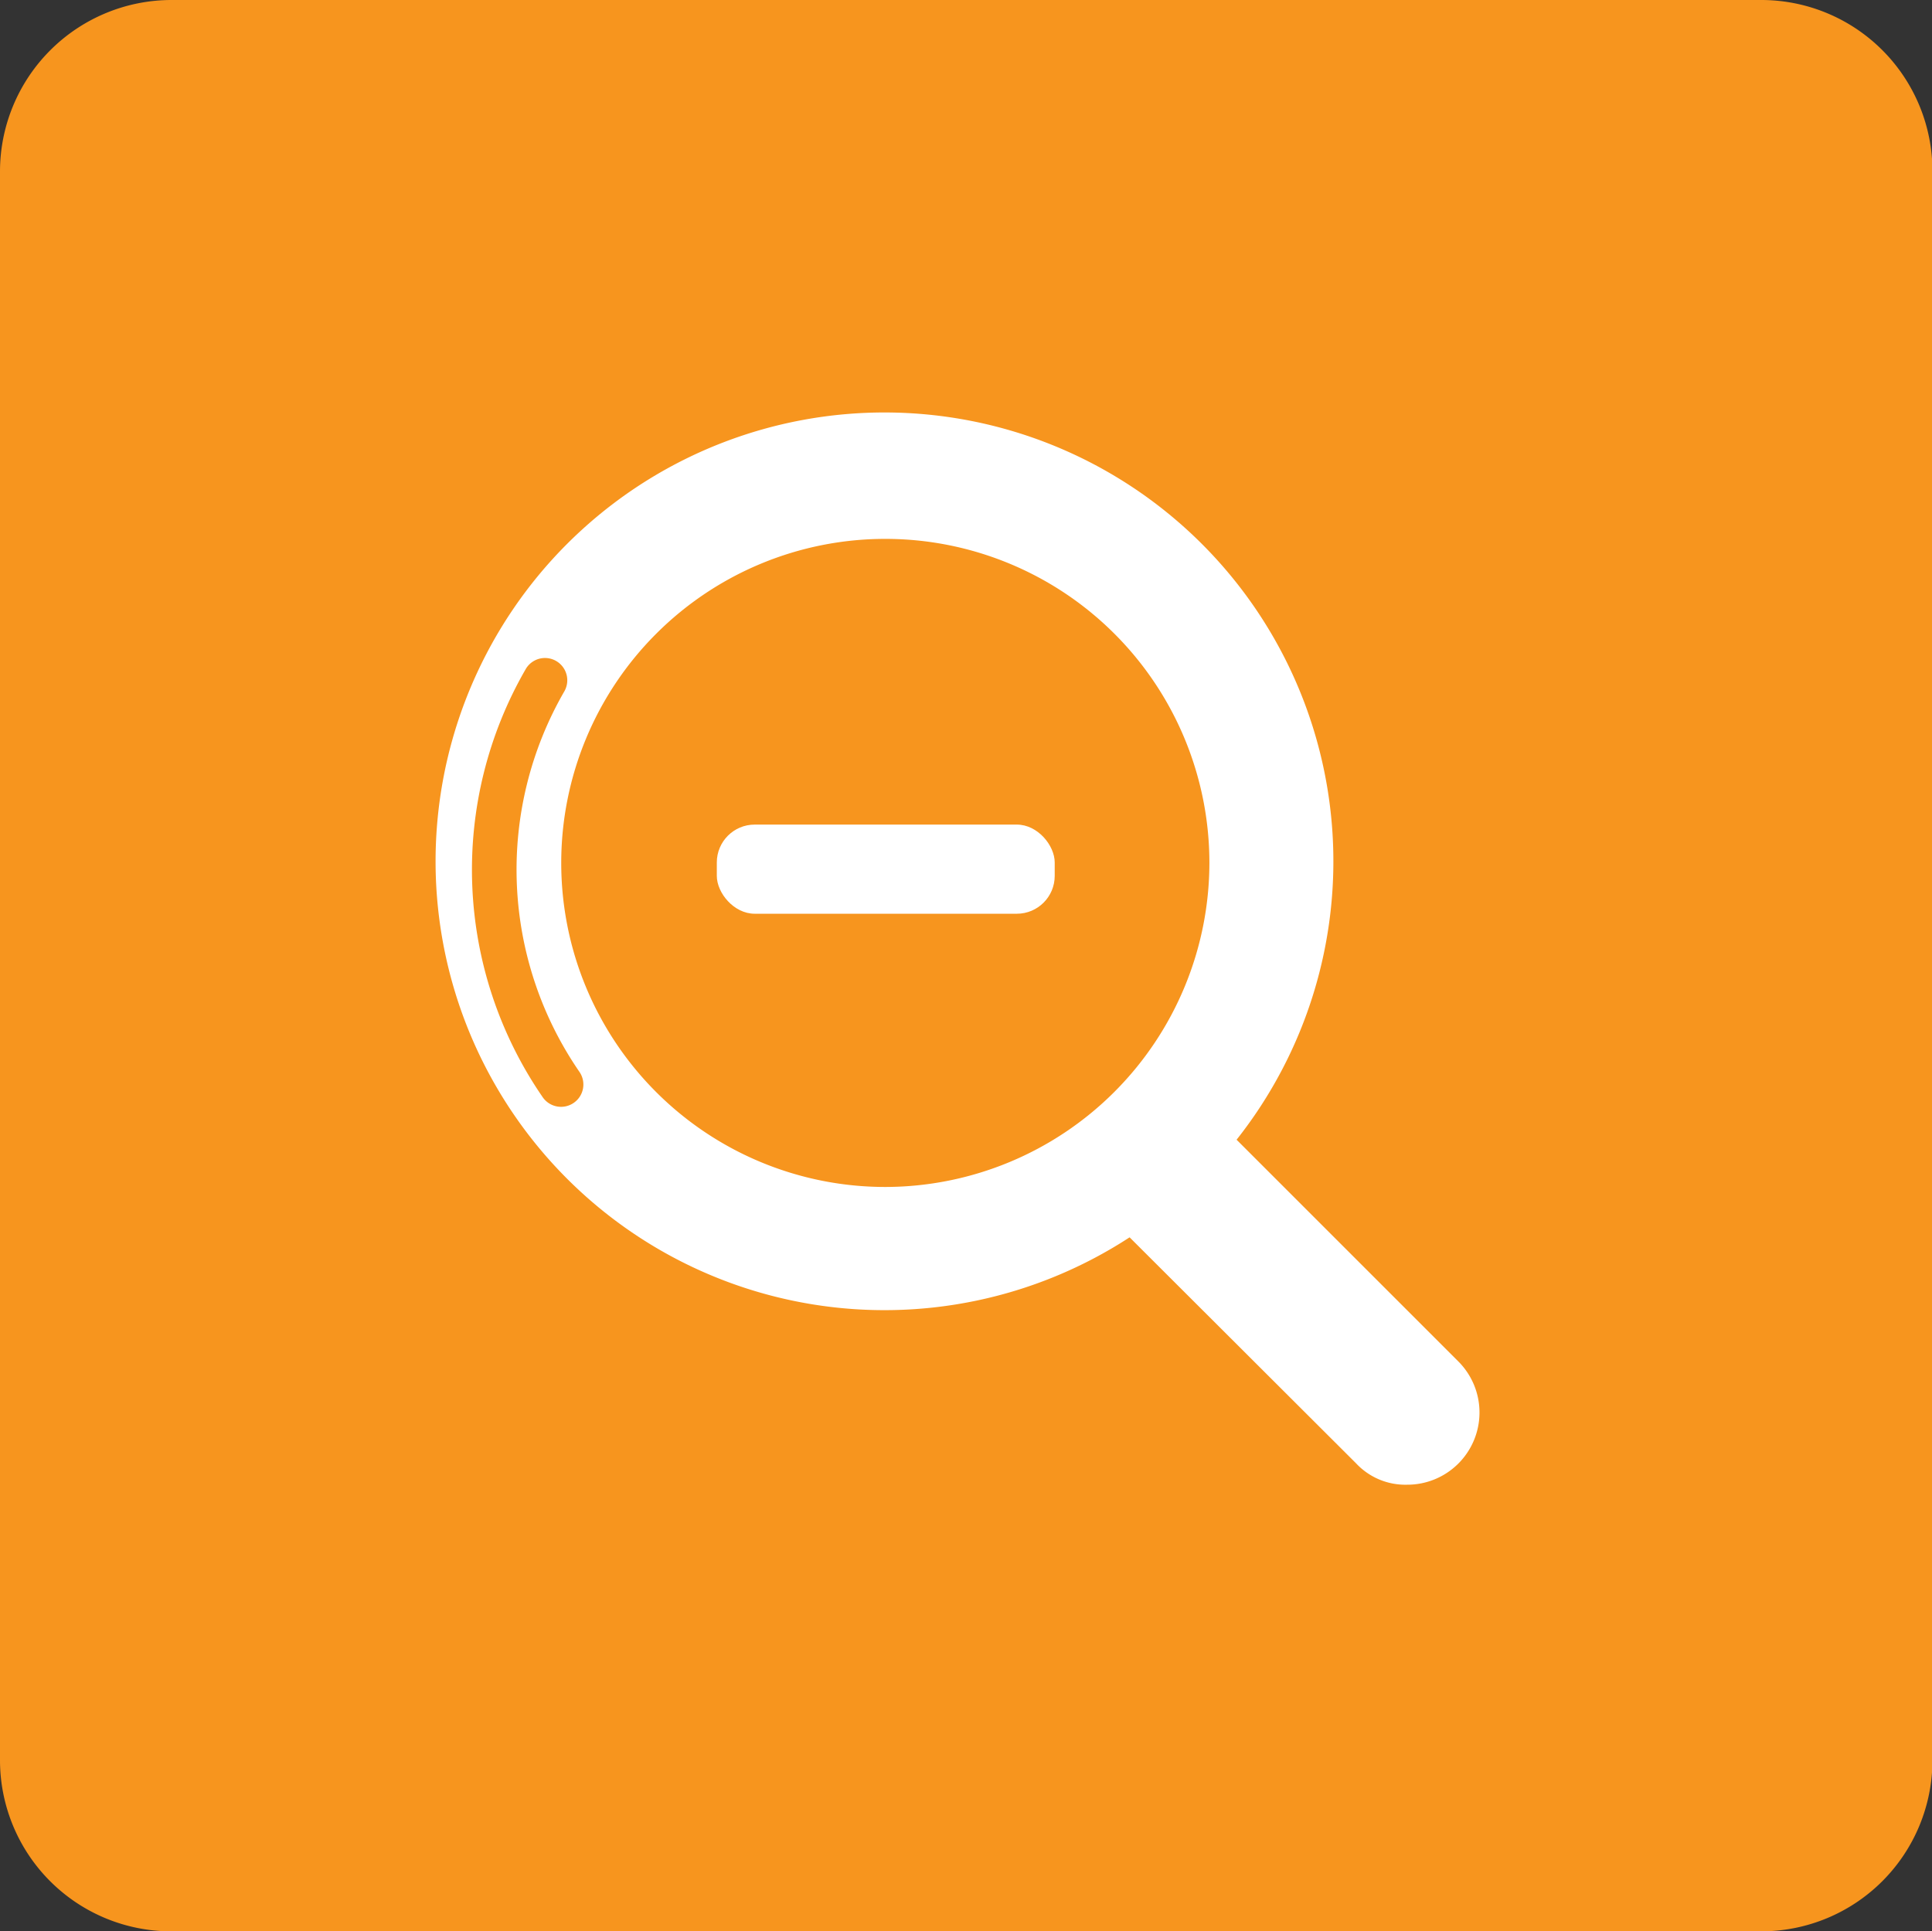 <svg id="Calque_1" data-name="Calque 1" xmlns="http://www.w3.org/2000/svg" viewBox="0 0 43.34 43.33">
  <rect x="0" y="0" width="43.34" height="43.33" fill="#333333" stroke="none"/>
  <title>Plan de travail 229</title>
  <path d="M39.51,0H3.85A3.85,3.85,0,0,0,0,3.84V39.49a3.84,3.84,0,0,0,3.84,3.84H39.51a3.84,3.84,0,0,0,3.84-3.84V3.84A3.84,3.84,0,0,0,39.51,0Z" fill="#f7951e"/>
  <rect x="16.08" y="18.5" width="7.58" height="2" rx="0.85" ry="0.85" fill="#fff"/>
  <path d="M32.74,30.57l-5-5a10.07,10.07,0,1,0-2.4,2.19l5.08,5.07a1.51,1.51,0,0,0,1.14.48,1.62,1.62,0,0,0,1.15-2.77ZM12.86,24.75a.5.5,0,0,1-.69-.14A9,9,0,0,1,11.8,15a.5.5,0,0,1,.86.51A8,8,0,0,0,13,24.05.5.5,0,0,1,12.86,24.75Zm7,1.88a7.27,7.27,0,1,1,7.27-7.27A7.28,7.28,0,0,1,19.87,26.63Z" fill="#fff"/>
</svg>
